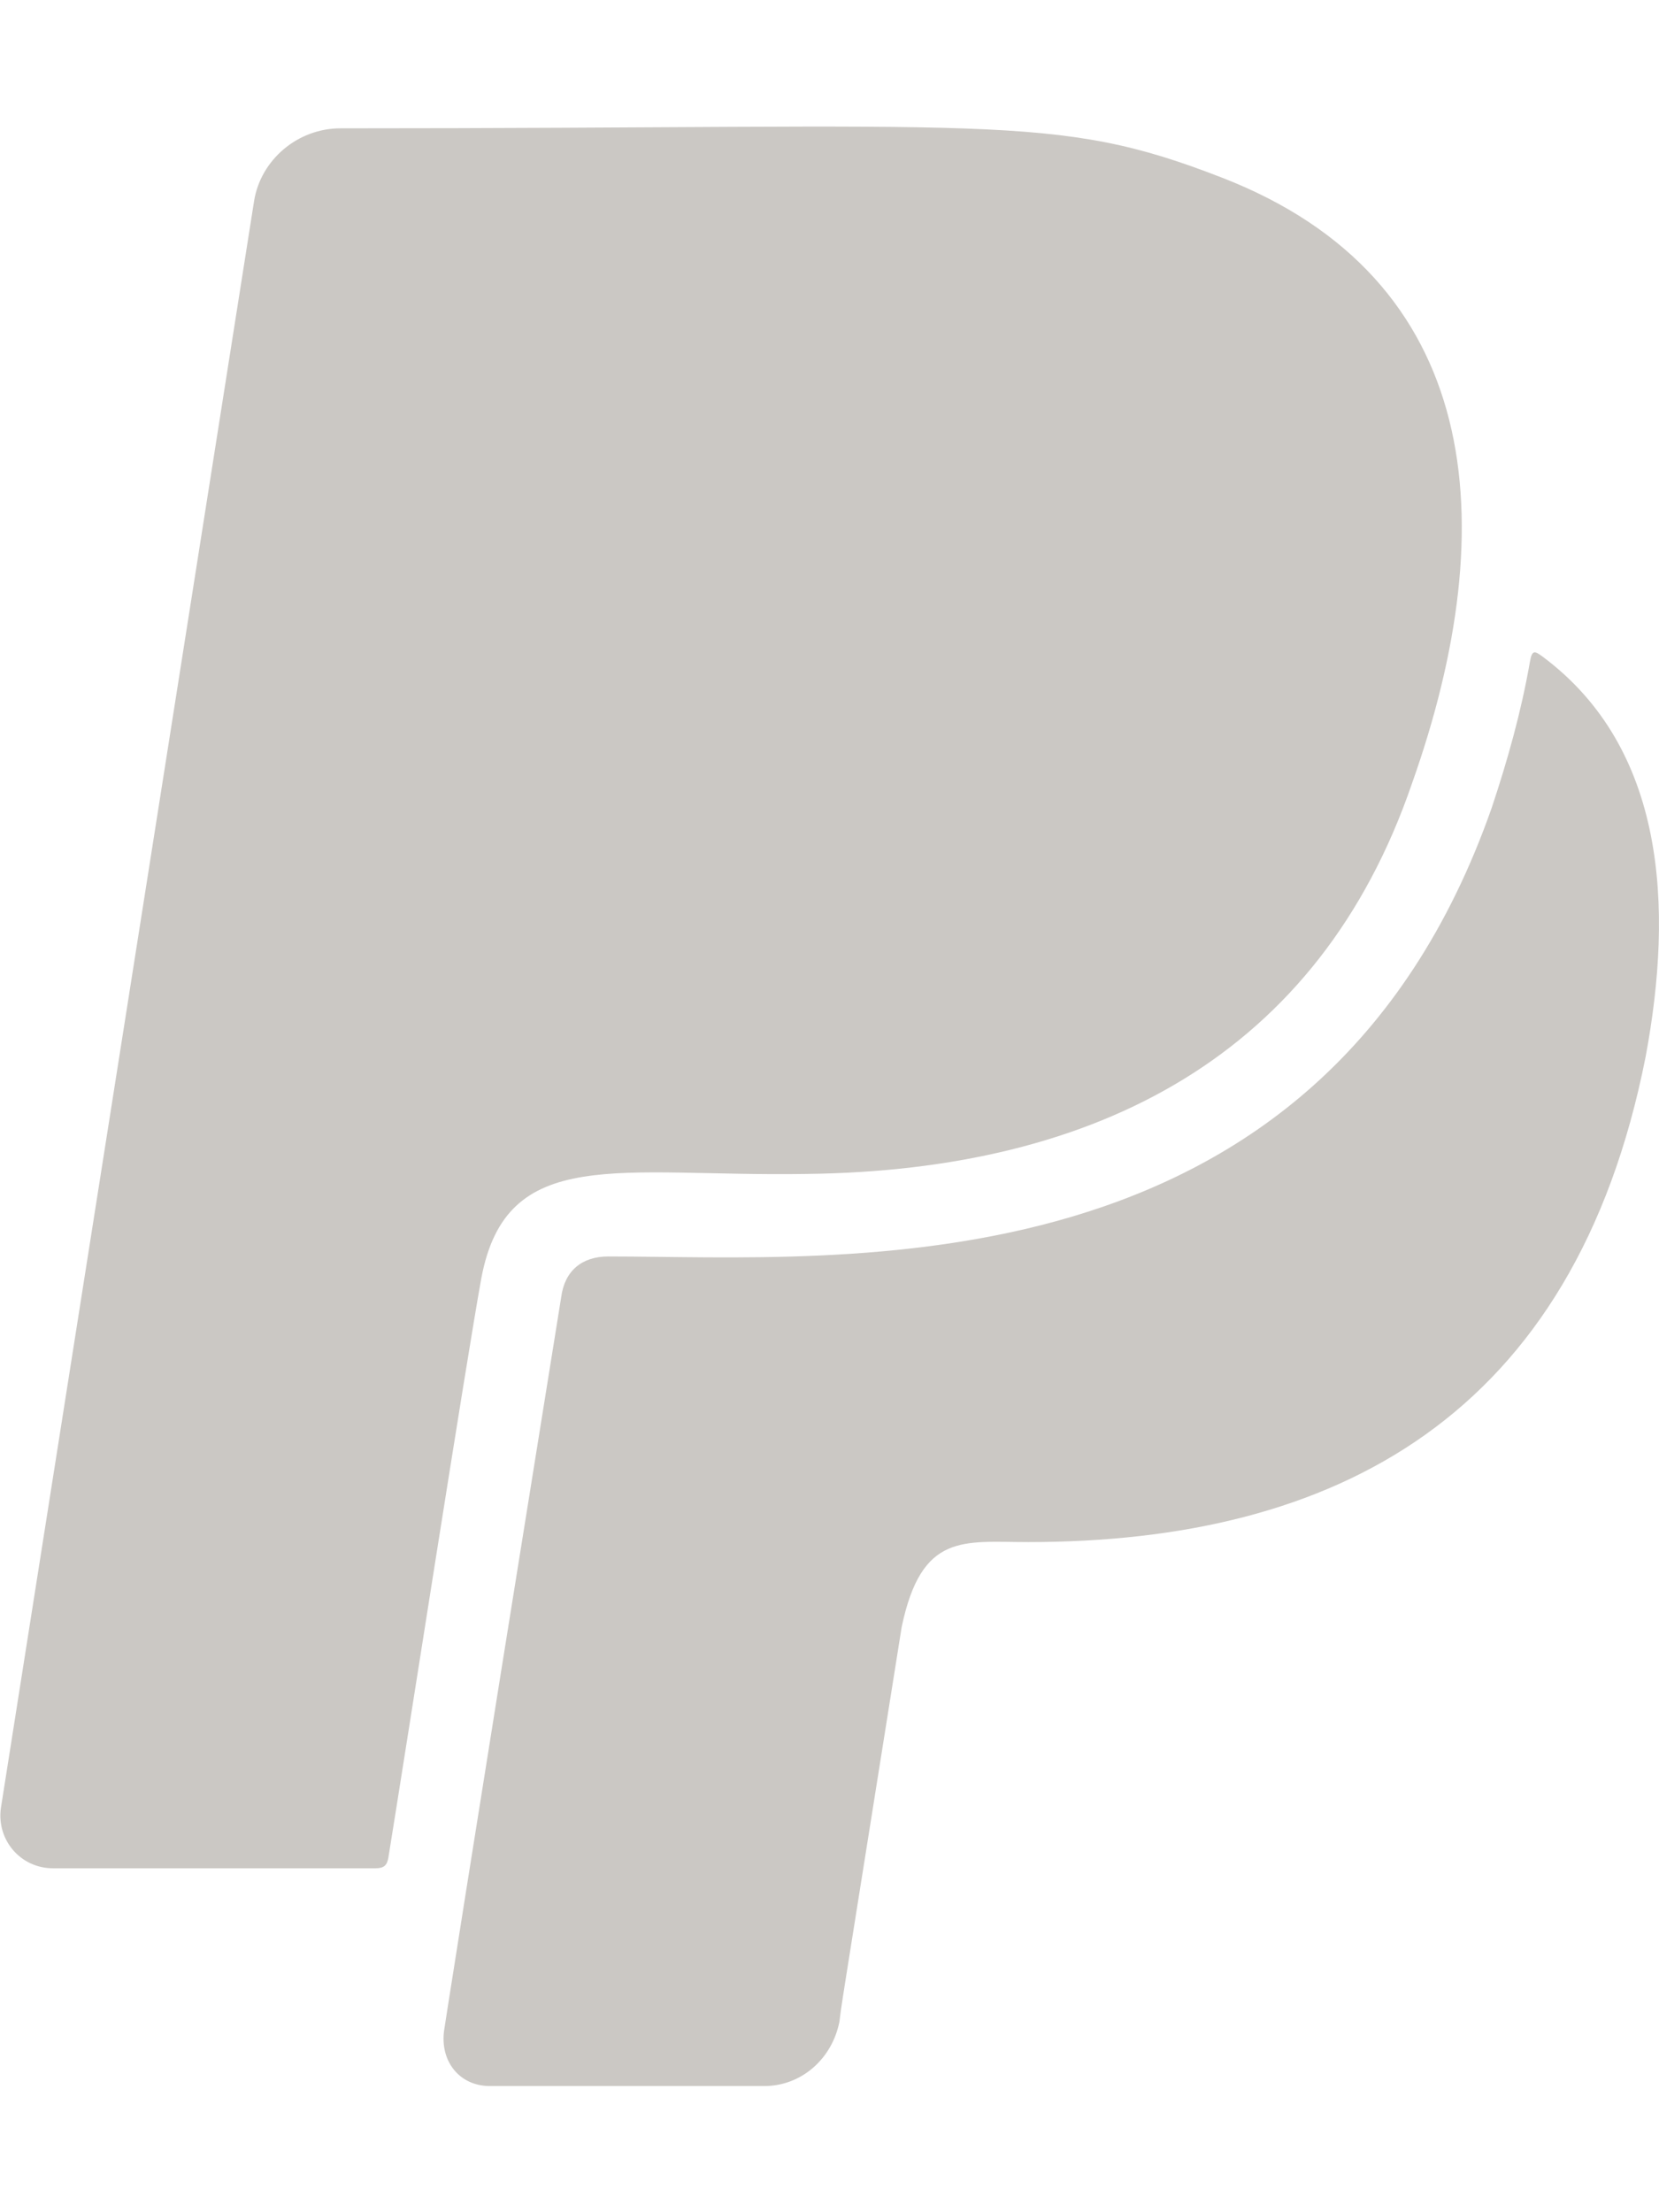 <?xml version="1.0" encoding="utf-8"?>
<!-- Generator: Adobe Illustrator 24.3.0, SVG Export Plug-In . SVG Version: 6.00 Build 0)  -->
<svg version="1.1" id="Layer_1" xmlns="http://www.w3.org/2000/svg" xmlns:xlink="http://www.w3.org/1999/xlink" x="0px" y="0px"
	 viewBox="0 0 384 512" style="enable-background:new 0 0 384 512;" xml:space="preserve">
<style type="text/css">
	.st0{fill:#CBC8C4;}
</style>
<path class="st0" d="M111.4,295.9c-3.5,19.2-17.4,108.7-21.5,134c-0.3,1.8-1,2.5-3,2.5H12.3c-7.6,0-13.1-6.6-12.1-13.9L58.8,46.6
	c1.5-9.6,10.1-16.9,20-16.9c152.3,0,165.1-3.7,204,11.4c60.1,23.3,65.6,79.5,44,140.3c-21.5,62.6-72.5,89.5-140.1,90.3
	C143.3,272.4,117.2,264.7,111.4,295.9L111.4,295.9z M357.1,152c-1.8-1.3-2.5-1.8-3,1.3c-2,11.4-5.1,22.5-8.8,33.6
	c-39.9,113.8-150.5,103.9-204.5,103.9c-6.1,0-10.1,3.3-10.9,9.4c-22.6,140.4-27.1,169.7-27.1,169.7c-1,7.1,3.5,12.9,10.6,12.9h63.5
	c8.6,0,15.7-6.3,17.4-14.9c0.7-5.4-1.1,6.1,14.4-91.3c4.6-22,14.3-19.7,29.3-19.7c71,0,126.4-28.8,142.9-112.3
	C387.4,209.8,385.5,173.2,357.1,152L357.1,152z"/>
</svg>
